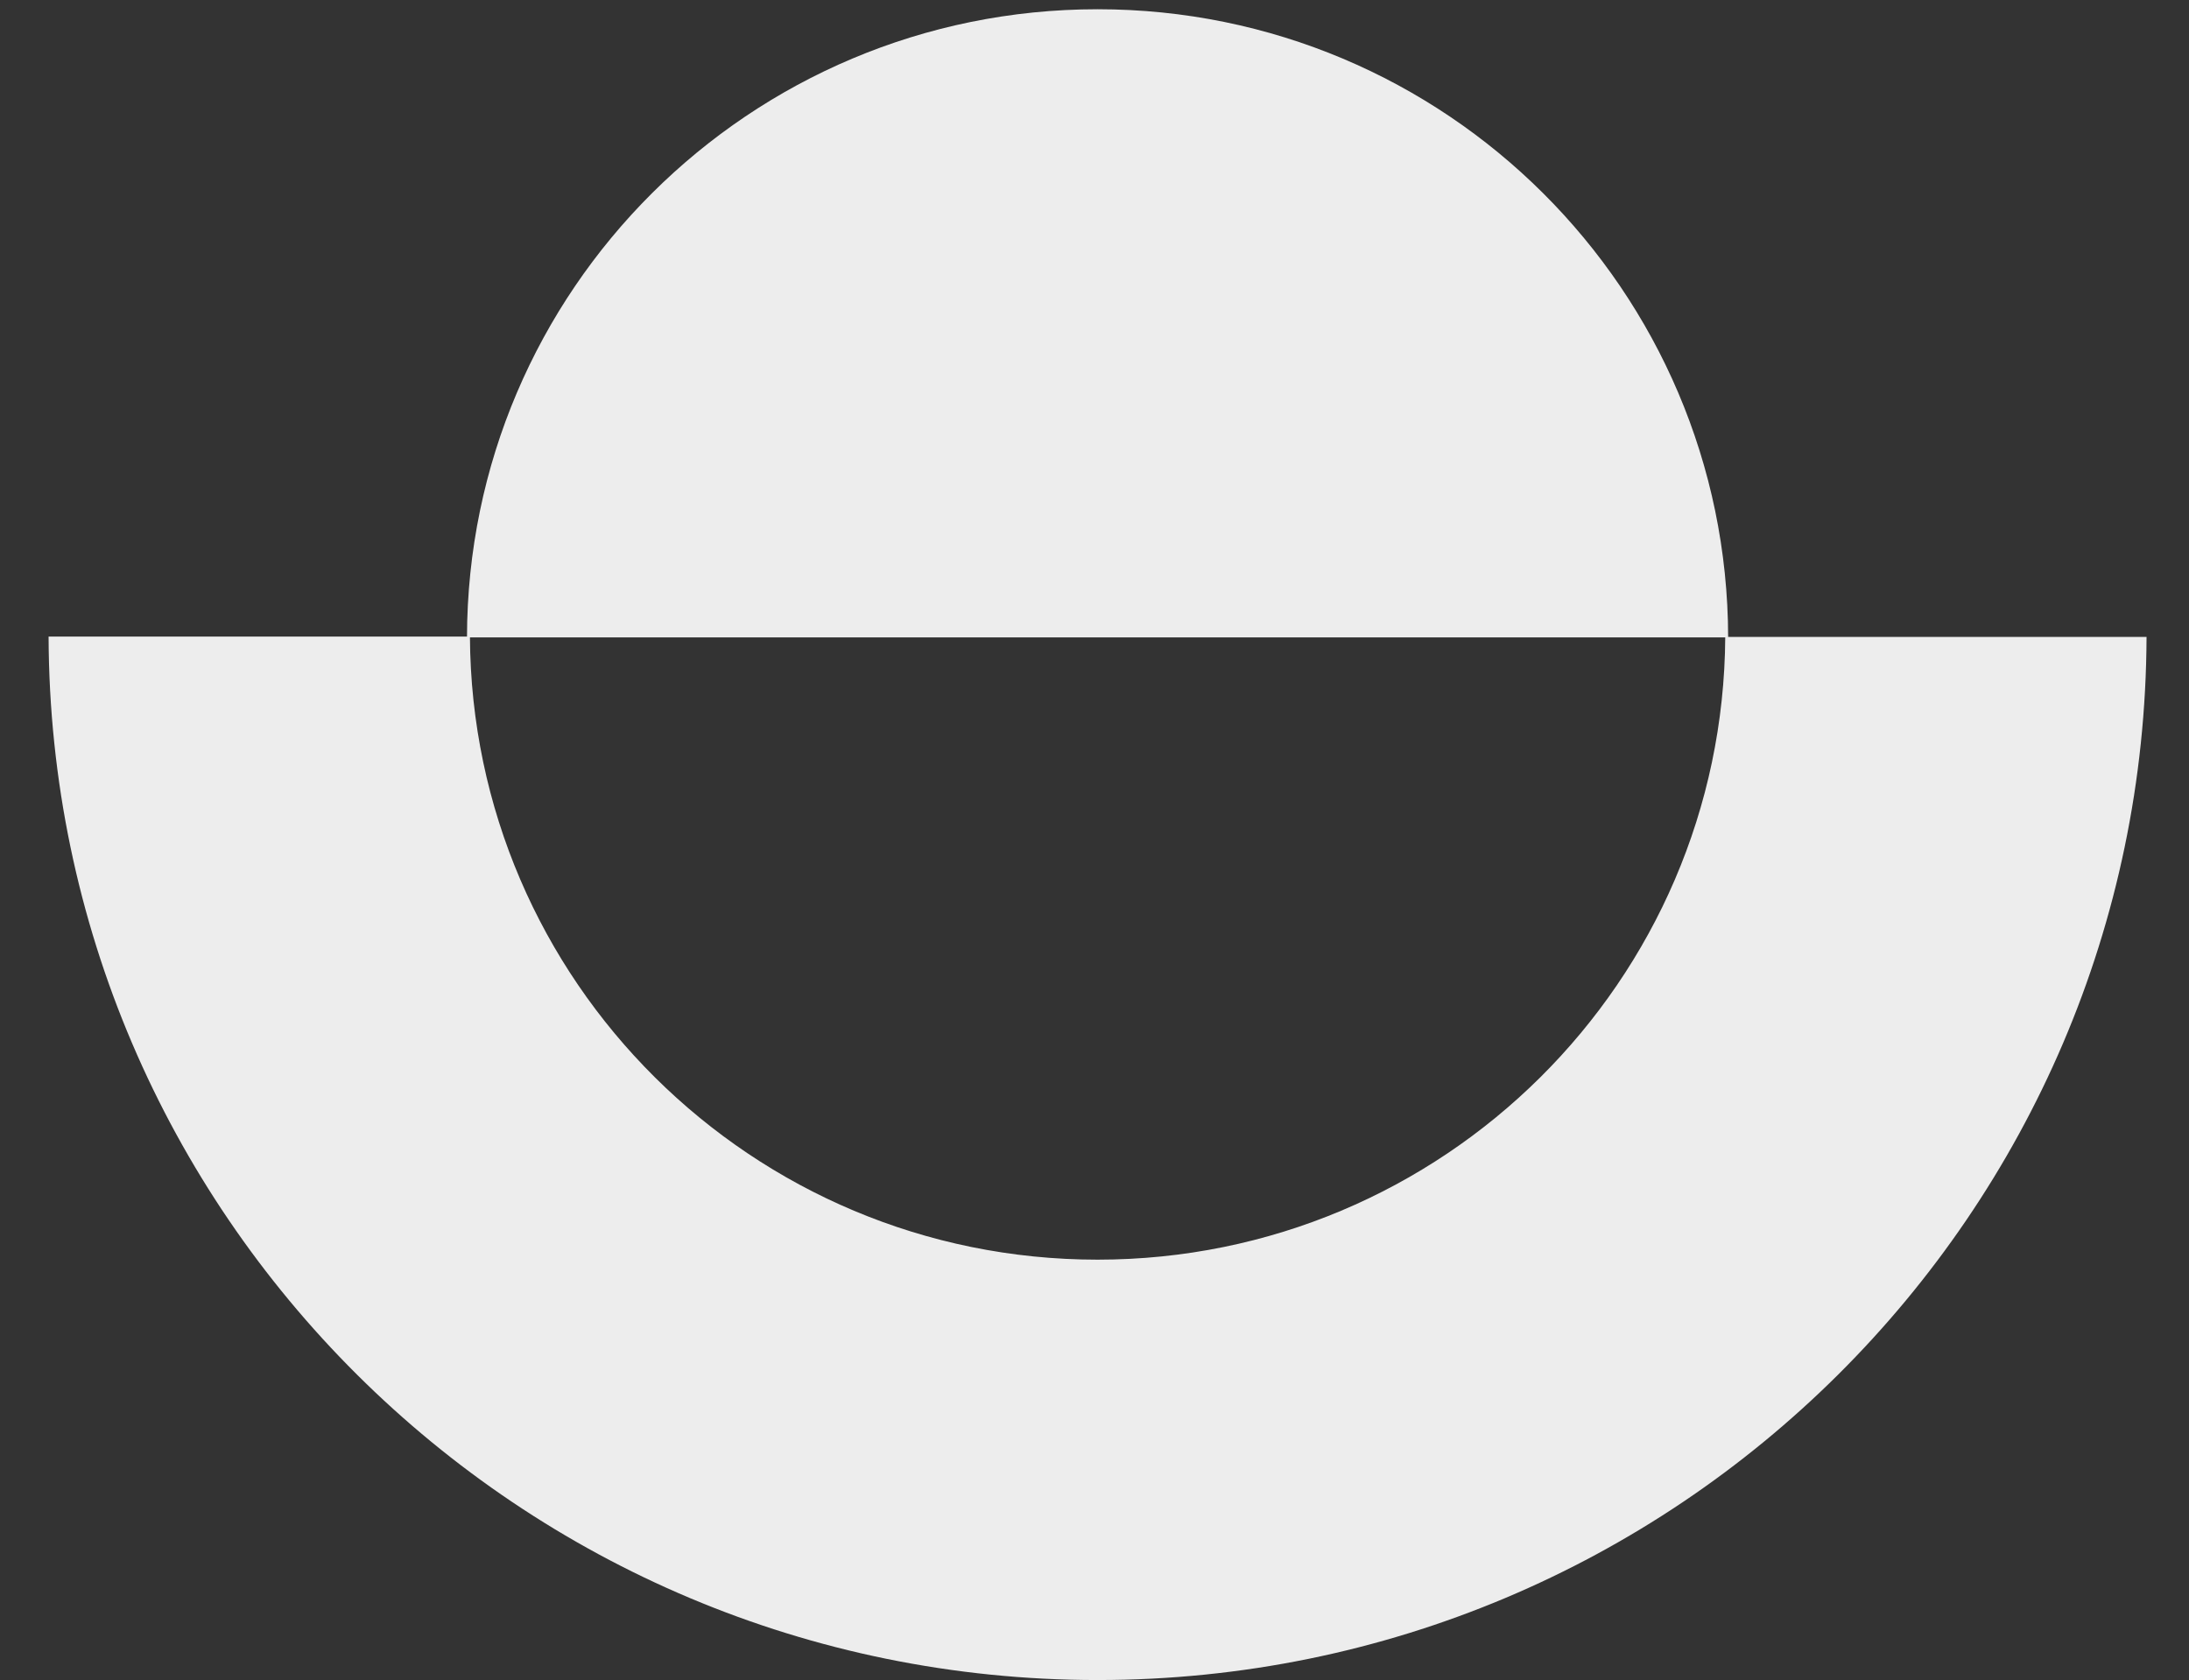 <?xml version="1.0" encoding="UTF-8"?> <svg xmlns="http://www.w3.org/2000/svg" xmlns:xlink="http://www.w3.org/1999/xlink" width="710" height="545" xml:space="preserve" overflow="hidden"><rect width="100%" height="100%" fill="#333333" stroke="none"/> <defs> <clipPath id="clip0"> <rect x="1132" y="550" width="710" height="545"></rect> </clipPath> <clipPath id="clip1"> <rect x="1135" y="553" width="707" height="542"></rect> </clipPath> <clipPath id="clip2"> <rect x="1135" y="553" width="707" height="542"></rect> </clipPath> <clipPath id="clip3"> <rect x="1135" y="553" width="707" height="542"></rect> </clipPath> </defs> <g clip-path="url(#clip0)" transform="translate(-1132 -550)"> <g clip-path="url(#clip1)"> <g clip-path="url(#clip2)"> <g clip-path="url(#clip3)"> <path d="M679.106 203.616 542.737 203.616C542.104 315.296 451.382 405.637 339.556 405.637 227.692 405.637 136.965 315.234 136.389 203.506L0 203.506C0.575 390.548 152.372 542.005 339.556 542.005 526.702 542.005 678.473 390.611 679.111 203.611Z" fill="#EDEDED" fill-rule="nonzero" fill-opacity="1" transform="matrix(1.002 0 0 1 1147.76 553)"></path> <path d="M543.674 203.773C543.48 91.198 452.172 0 339.556 0 226.939 0 135.626 91.198 135.437 203.773L543.674 203.773Z" fill="#EDEDED" fill-rule="nonzero" fill-opacity="1" transform="matrix(1.002 0 0 1 1147.76 553)"></path> </g> </g> </g> </g> </svg> 